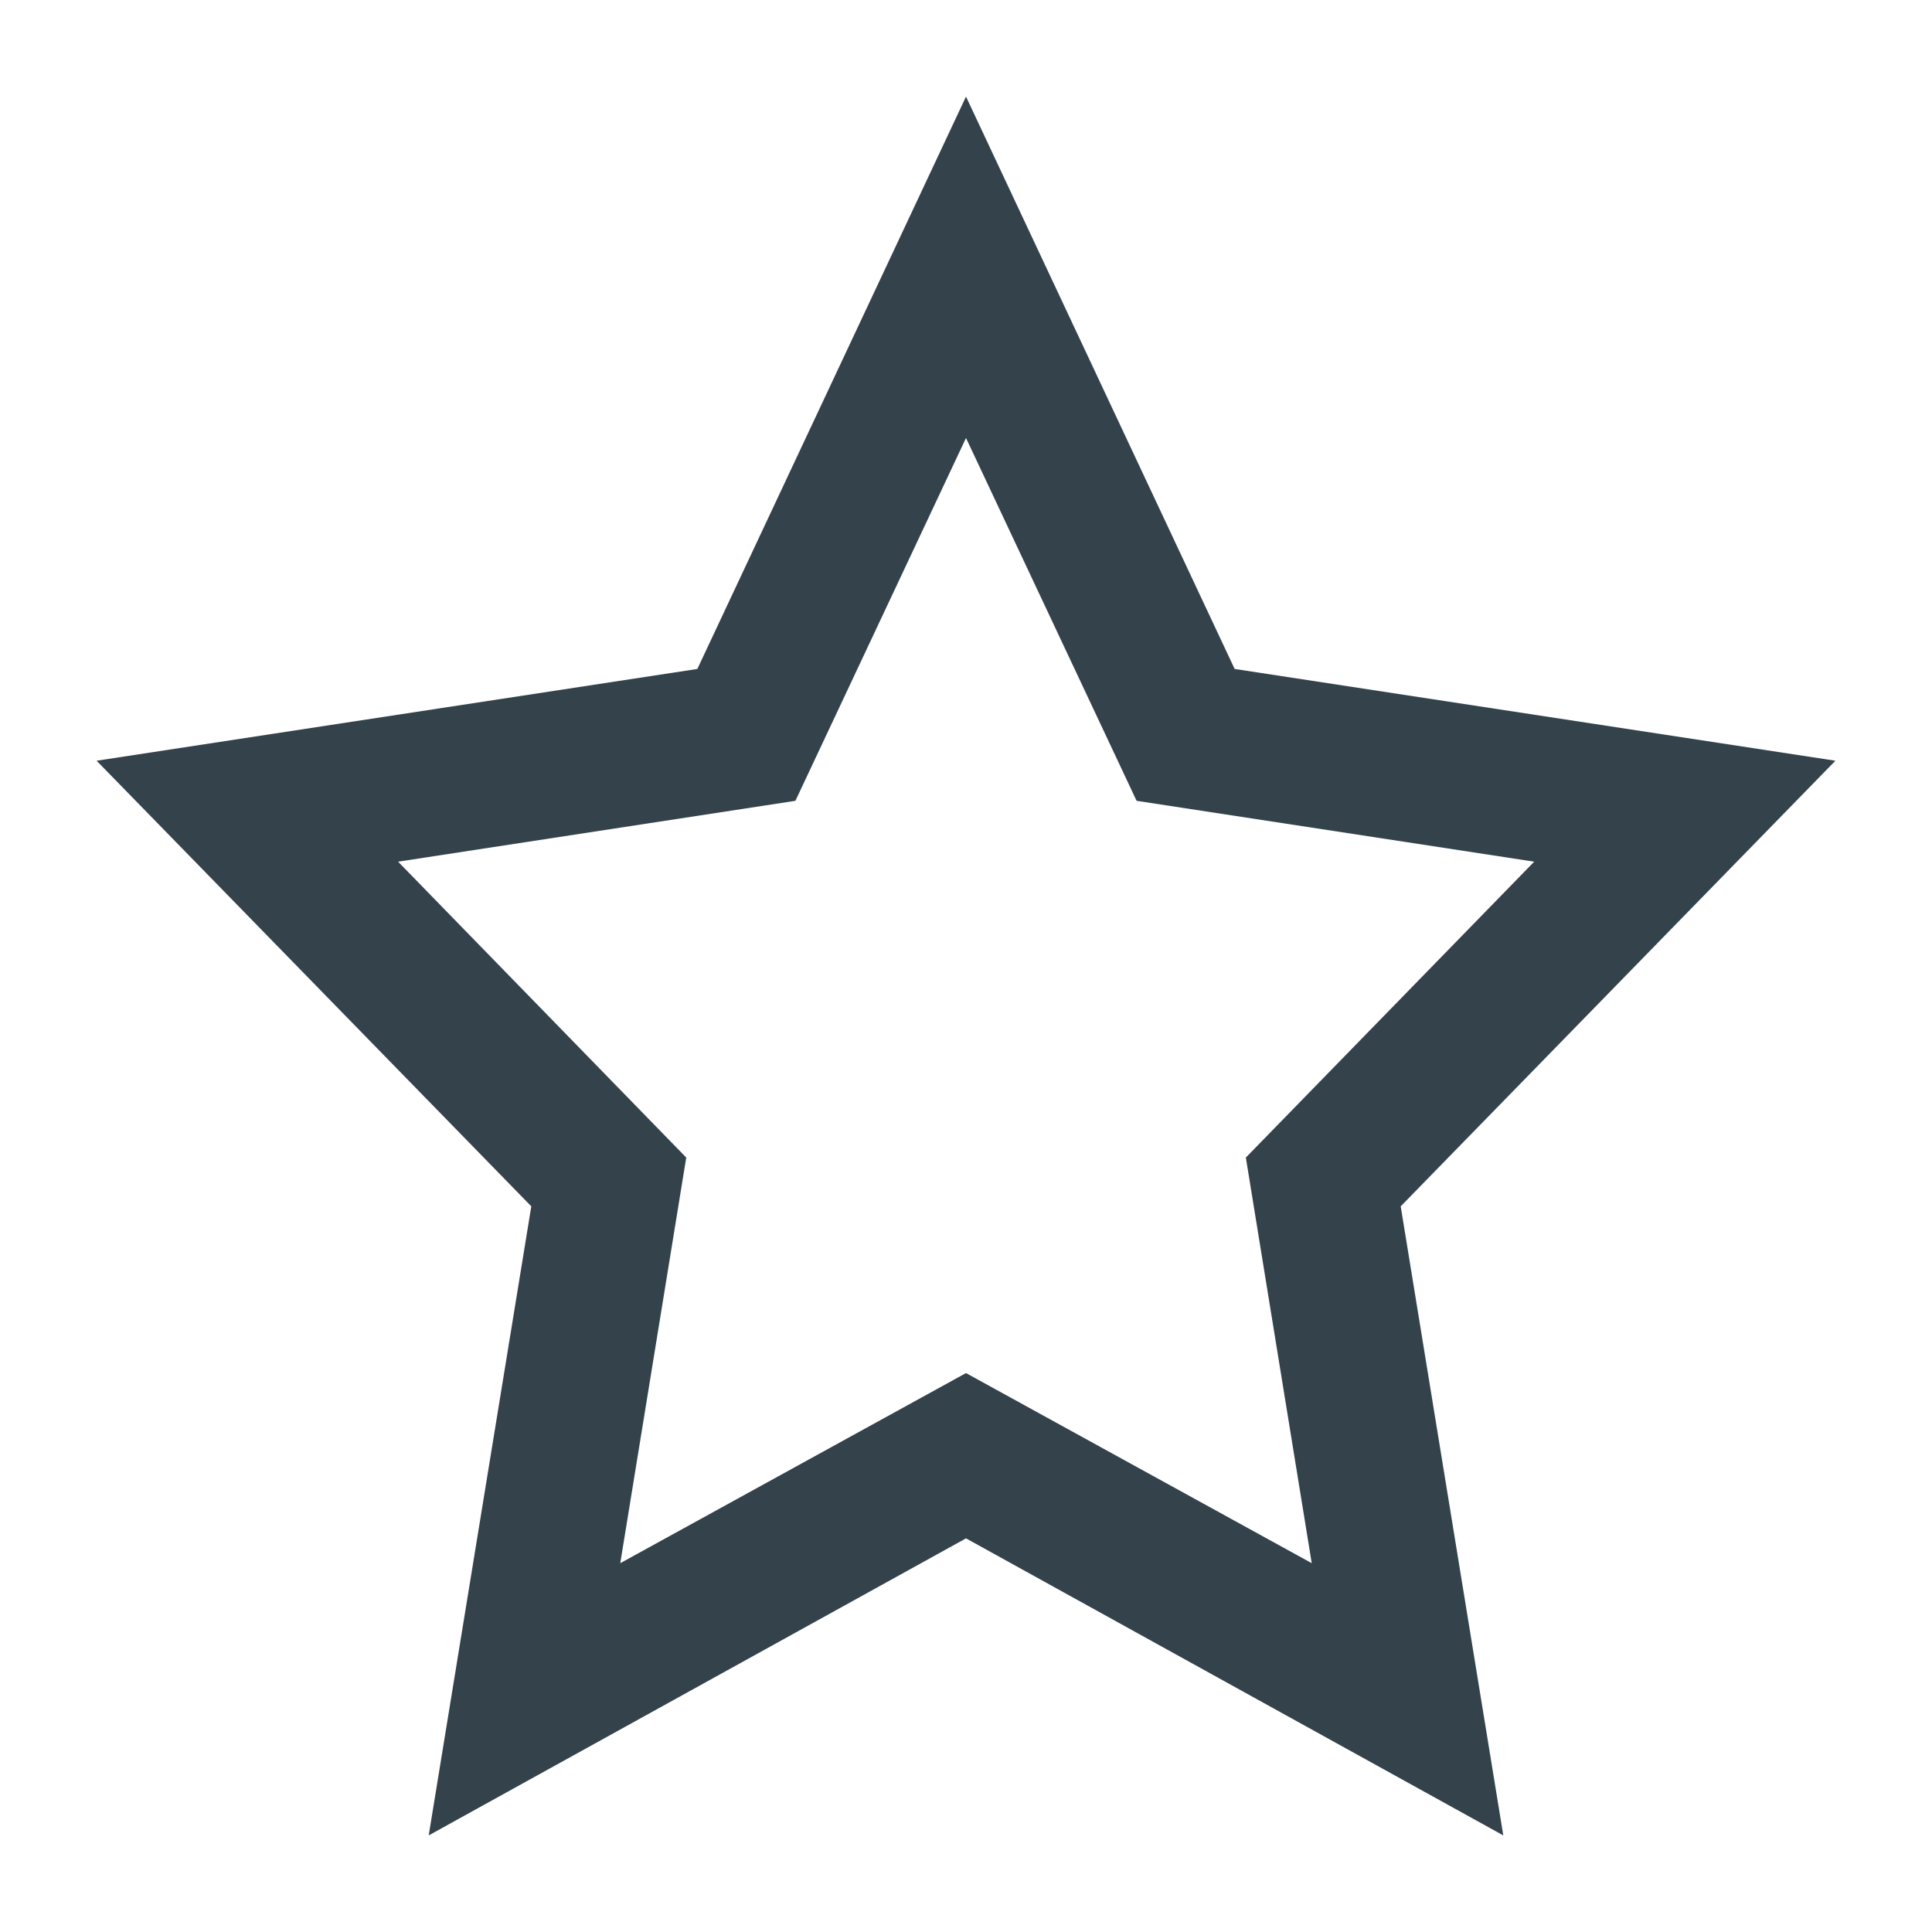 <?xml version="1.0" encoding="UTF-8"?> <svg xmlns="http://www.w3.org/2000/svg" xmlns:xlink="http://www.w3.org/1999/xlink" width="20px" height="20px" viewBox="0 0 20 20" version="1.1"><title>Icon/Star</title><desc>Created with Sketch.</desc><g id="Icon/Star" stroke="none" stroke-width="1" fill="none" fill-rule="evenodd"><polygon id="Background-1" points="3.5 8.695 8.047 7.993 9.998 3.8 11.95 7.993 16.5 8.695 13.201 12.114 13.955 16.8 9.998 14.603 6.043 16.8 6.797 12.114"></polygon><path d="M10,15.925 L4.438,19 L5.5,12.488 L1,7.875 L7.219,6.925 L10,1 L12.781,6.925 L19,7.875 L14.5,12.488 L15.562,19 L10,15.925 Z M4.121,8.92 L7.104,11.983 L6.421,16.182 L10,14.214 L13.579,16.182 L12.897,11.983 L15.882,8.92 L11.766,8.29 L10,4.534 L8.234,8.29 L4.121,8.92 Z" id="Border" fill="#34424C"></path></g></svg> 